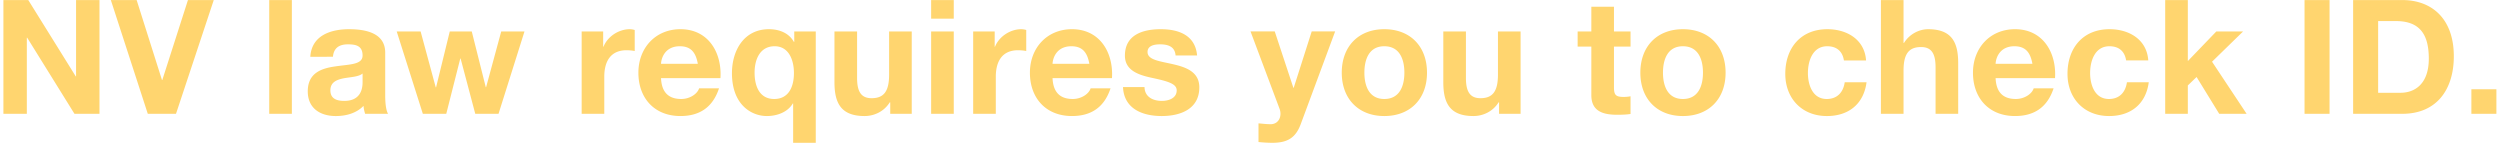 <svg width="659" height="38" viewBox="0 0 659 38" fill="none" xmlns="http://www.w3.org/2000/svg"><path d="M.898 30V.012H7.45L19.966 20.13h.084V.012h6.174V30H19.63L7.156 9.924h-.084V30H.898zM56.347.012L46.393 30h-7.434L29.215.012h6.804l6.678 21.084h.084L49.543.012h6.804zM70.97 30V.012h5.964V30h-5.964zm24.605-8.4v-2.226c-1.008.882-3.108.924-4.956 1.26-1.849.378-3.529 1.008-3.529 3.192 0 2.226 1.723 2.772 3.655 2.772 4.662 0 4.83-3.696 4.83-4.998zm-7.813-6.636H81.8c.336-5.586 5.334-7.266 10.206-7.266 4.327 0 9.535.966 9.535 6.174V25.17c0 1.974.21 3.948.756 4.83h-6.049c-.21-.672-.377-1.386-.42-2.1-1.89 1.974-4.662 2.688-7.308 2.688-4.116 0-7.392-2.058-7.392-6.51 0-4.914 3.697-6.09 7.392-6.594 3.654-.546 7.056-.42 7.056-2.856 0-2.562-1.764-2.94-3.864-2.94-2.267 0-3.737.924-3.948 3.276zm50.494-6.678L131.411 30h-6.132l-3.864-14.574h-.084L117.635 30h-6.174l-6.888-21.714h6.3l3.99 14.742h.084l3.612-14.742h5.796l3.696 14.7h.084l3.99-14.7h6.132zM153.325 30V8.286h5.67v4.032h.084c1.092-2.73 4.032-4.62 6.93-4.62.42 0 .924.084 1.302.21v5.544c-.546-.126-1.428-.21-2.142-.21-4.368 0-5.88 3.15-5.88 6.972V30h-5.964zm36.586-9.408h-15.666c.168 3.78 2.016 5.502 5.334 5.502 2.394 0 4.326-1.47 4.704-2.814h5.25c-1.68 5.124-5.25 7.308-10.164 7.308-6.846 0-11.088-4.704-11.088-11.424 0-6.51 4.494-11.466 11.088-11.466 7.392 0 10.962 6.216 10.542 12.894zm-15.666-3.78h9.702c-.546-3.024-1.848-4.62-4.746-4.62-3.78 0-4.872 2.94-4.956 4.62zm40.791-8.526v29.358h-5.964V27.27h-.084c-1.386 2.352-4.242 3.318-6.846 3.318-3.99 0-9.198-2.898-9.198-11.298 0-5.964 3.15-11.592 9.744-11.592 2.688 0 5.25.966 6.594 3.36h.084V8.286h5.67zm-16.128 10.878c0 3.486 1.26 6.93 5.166 6.93 3.864 0 5.208-3.276 5.208-6.846 0-3.402-1.344-7.056-5.082-7.056-3.864 0-5.292 3.444-5.292 6.972zm41.426-10.878V30h-5.67v-3.024h-.126c-1.512 2.436-4.116 3.612-6.636 3.612-6.342 0-7.938-3.57-7.938-8.946V8.286h5.964V20.55c0 3.57 1.05 5.334 3.822 5.334 3.234 0 4.62-1.806 4.62-6.216V8.286h5.964zM245.449 30V8.286h5.964V30h-5.964zM251.413.012v4.914h-5.964V.012h5.964zM256.529 30V8.286h5.67v4.032h.084c1.092-2.73 4.032-4.62 6.93-4.62.42 0 .924.084 1.302.21v5.544c-.546-.126-1.428-.21-2.142-.21-4.368 0-5.88 3.15-5.88 6.972V30h-5.964zm36.586-9.408h-15.666c.168 3.78 2.016 5.502 5.334 5.502 2.394 0 4.326-1.47 4.704-2.814h5.25c-1.68 5.124-5.25 7.308-10.164 7.308-6.846 0-11.088-4.704-11.088-11.424 0-6.51 4.494-11.466 11.088-11.466 7.392 0 10.962 6.216 10.542 12.894zm-15.666-3.78h9.702c-.546-3.024-1.848-4.62-4.746-4.62-3.78 0-4.872 2.94-4.956 4.62zm18.573 6.132h5.67c.042 2.604 2.226 3.654 4.578 3.654 1.722 0 3.906-.672 3.906-2.772 0-1.806-2.478-2.436-6.762-3.36-3.444-.756-6.888-1.974-6.888-5.796 0-5.544 4.788-6.972 9.45-6.972 4.746 0 9.114 1.596 9.576 6.93h-5.67c-.168-2.31-1.932-2.94-4.074-2.94-1.344 0-3.318.252-3.318 2.016 0 2.142 3.36 2.436 6.762 3.234 3.486.798 6.888 2.058 6.888 6.09 0 5.712-4.956 7.56-9.912 7.56-5.04 0-9.954-1.89-10.206-7.644zm55.92-14.658L342.87 32.73c-1.302 3.486-3.36 4.914-7.476 4.914a35.52 35.52 0 01-3.654-.21V32.52c1.134.084 2.31.252 3.486.21 2.058-.21 2.73-2.352 2.058-4.074l-7.644-20.37h6.384l4.914 14.868h.084l4.746-14.868h6.174zm1.745 10.878c0-6.93 4.41-11.466 11.214-11.466 6.846 0 11.256 4.536 11.256 11.466 0 6.888-4.41 11.424-11.256 11.424-6.804 0-11.214-4.536-11.214-11.424zm5.964 0c0 3.444 1.218 6.93 5.25 6.93 4.074 0 5.292-3.486 5.292-6.93 0-3.486-1.218-6.972-5.292-6.972-4.032 0-5.25 3.486-5.25 6.972zm41.174-10.878V30h-5.67v-3.024h-.126c-1.512 2.436-4.116 3.612-6.636 3.612-6.342 0-7.938-3.57-7.938-8.946V8.286h5.964V20.55c0 3.57 1.05 5.334 3.822 5.334 3.234 0 4.62-1.806 4.62-6.216V8.286h5.964zm24.616-6.51v6.51h4.368v3.99h-4.368v10.752c0 2.016.504 2.52 2.52 2.52a9.17 9.17 0 001.848-.168v4.662c-1.008.168-2.31.21-3.486.21-3.654 0-6.846-.84-6.846-5.166v-12.81h-3.612v-3.99h3.612v-6.51h5.964zm6.954 17.388c0-6.93 4.41-11.466 11.214-11.466 6.846 0 11.256 4.536 11.256 11.466 0 6.888-4.41 11.424-11.256 11.424-6.804 0-11.214-4.536-11.214-11.424zm5.964 0c0 3.444 1.218 6.93 5.25 6.93 4.074 0 5.292-3.486 5.292-6.93 0-3.486-1.218-6.972-5.292-6.972-4.032 0-5.25 3.486-5.25 6.972zm53.535-3.234h-5.838c-.378-2.436-1.932-3.738-4.41-3.738-3.822 0-5.082 3.864-5.082 7.056 0 3.108 1.218 6.846 4.956 6.846 2.772 0 4.368-1.764 4.746-4.41h5.754c-.756 5.754-4.746 8.904-10.458 8.904-6.552 0-10.962-4.62-10.962-11.13 0-6.762 4.032-11.76 11.088-11.76 5.124 0 9.828 2.688 10.206 8.232zM495.809 30V.012h5.964V11.31h.126c1.512-2.436 4.116-3.612 6.342-3.612 6.342 0 7.938 3.57 7.938 8.946V30h-5.964V17.736c0-3.57-1.05-5.334-3.822-5.334-3.234 0-4.62 1.806-4.62 6.216V30h-5.964zm45.896-9.408h-15.666c.168 3.78 2.016 5.502 5.334 5.502 2.394 0 4.326-1.47 4.704-2.814h5.25c-1.68 5.124-5.25 7.308-10.164 7.308-6.846 0-11.088-4.704-11.088-11.424 0-6.51 4.494-11.466 11.088-11.466 7.392 0 10.962 6.216 10.542 12.894zm-15.666-3.78h9.702c-.546-3.024-1.848-4.62-4.746-4.62-3.78 0-4.872 2.94-4.956 4.62zm40.246-.882h-5.838c-.378-2.436-1.932-3.738-4.41-3.738-3.822 0-5.082 3.864-5.082 7.056 0 3.108 1.218 6.846 4.956 6.846 2.772 0 4.368-1.764 4.746-4.41h5.754c-.756 5.754-4.746 8.904-10.458 8.904-6.552 0-10.962-4.62-10.962-11.13 0-6.762 4.032-11.76 11.088-11.76 5.124 0 9.828 2.688 10.206 8.232zM570.746 30V.012h5.964v16.086l7.518-7.812h7.056l-8.19 7.98L592.208 30h-7.224l-5.964-9.702-2.31 2.226V30h-5.964zm36.73 0V.012h6.594V30h-6.594zm12.807 0V.012h12.936c7.77 0 13.608 4.872 13.608 14.826 0 8.694-4.452 15.162-13.608 15.162h-12.936zm6.594-24.444v18.9h5.88c3.822 0 7.476-2.352 7.476-8.988 0-6.048-2.1-9.912-8.652-9.912h-4.704zM651.456 30v-6.468h6.594V30h-6.594z" fill="#FFD56F"/></svg>